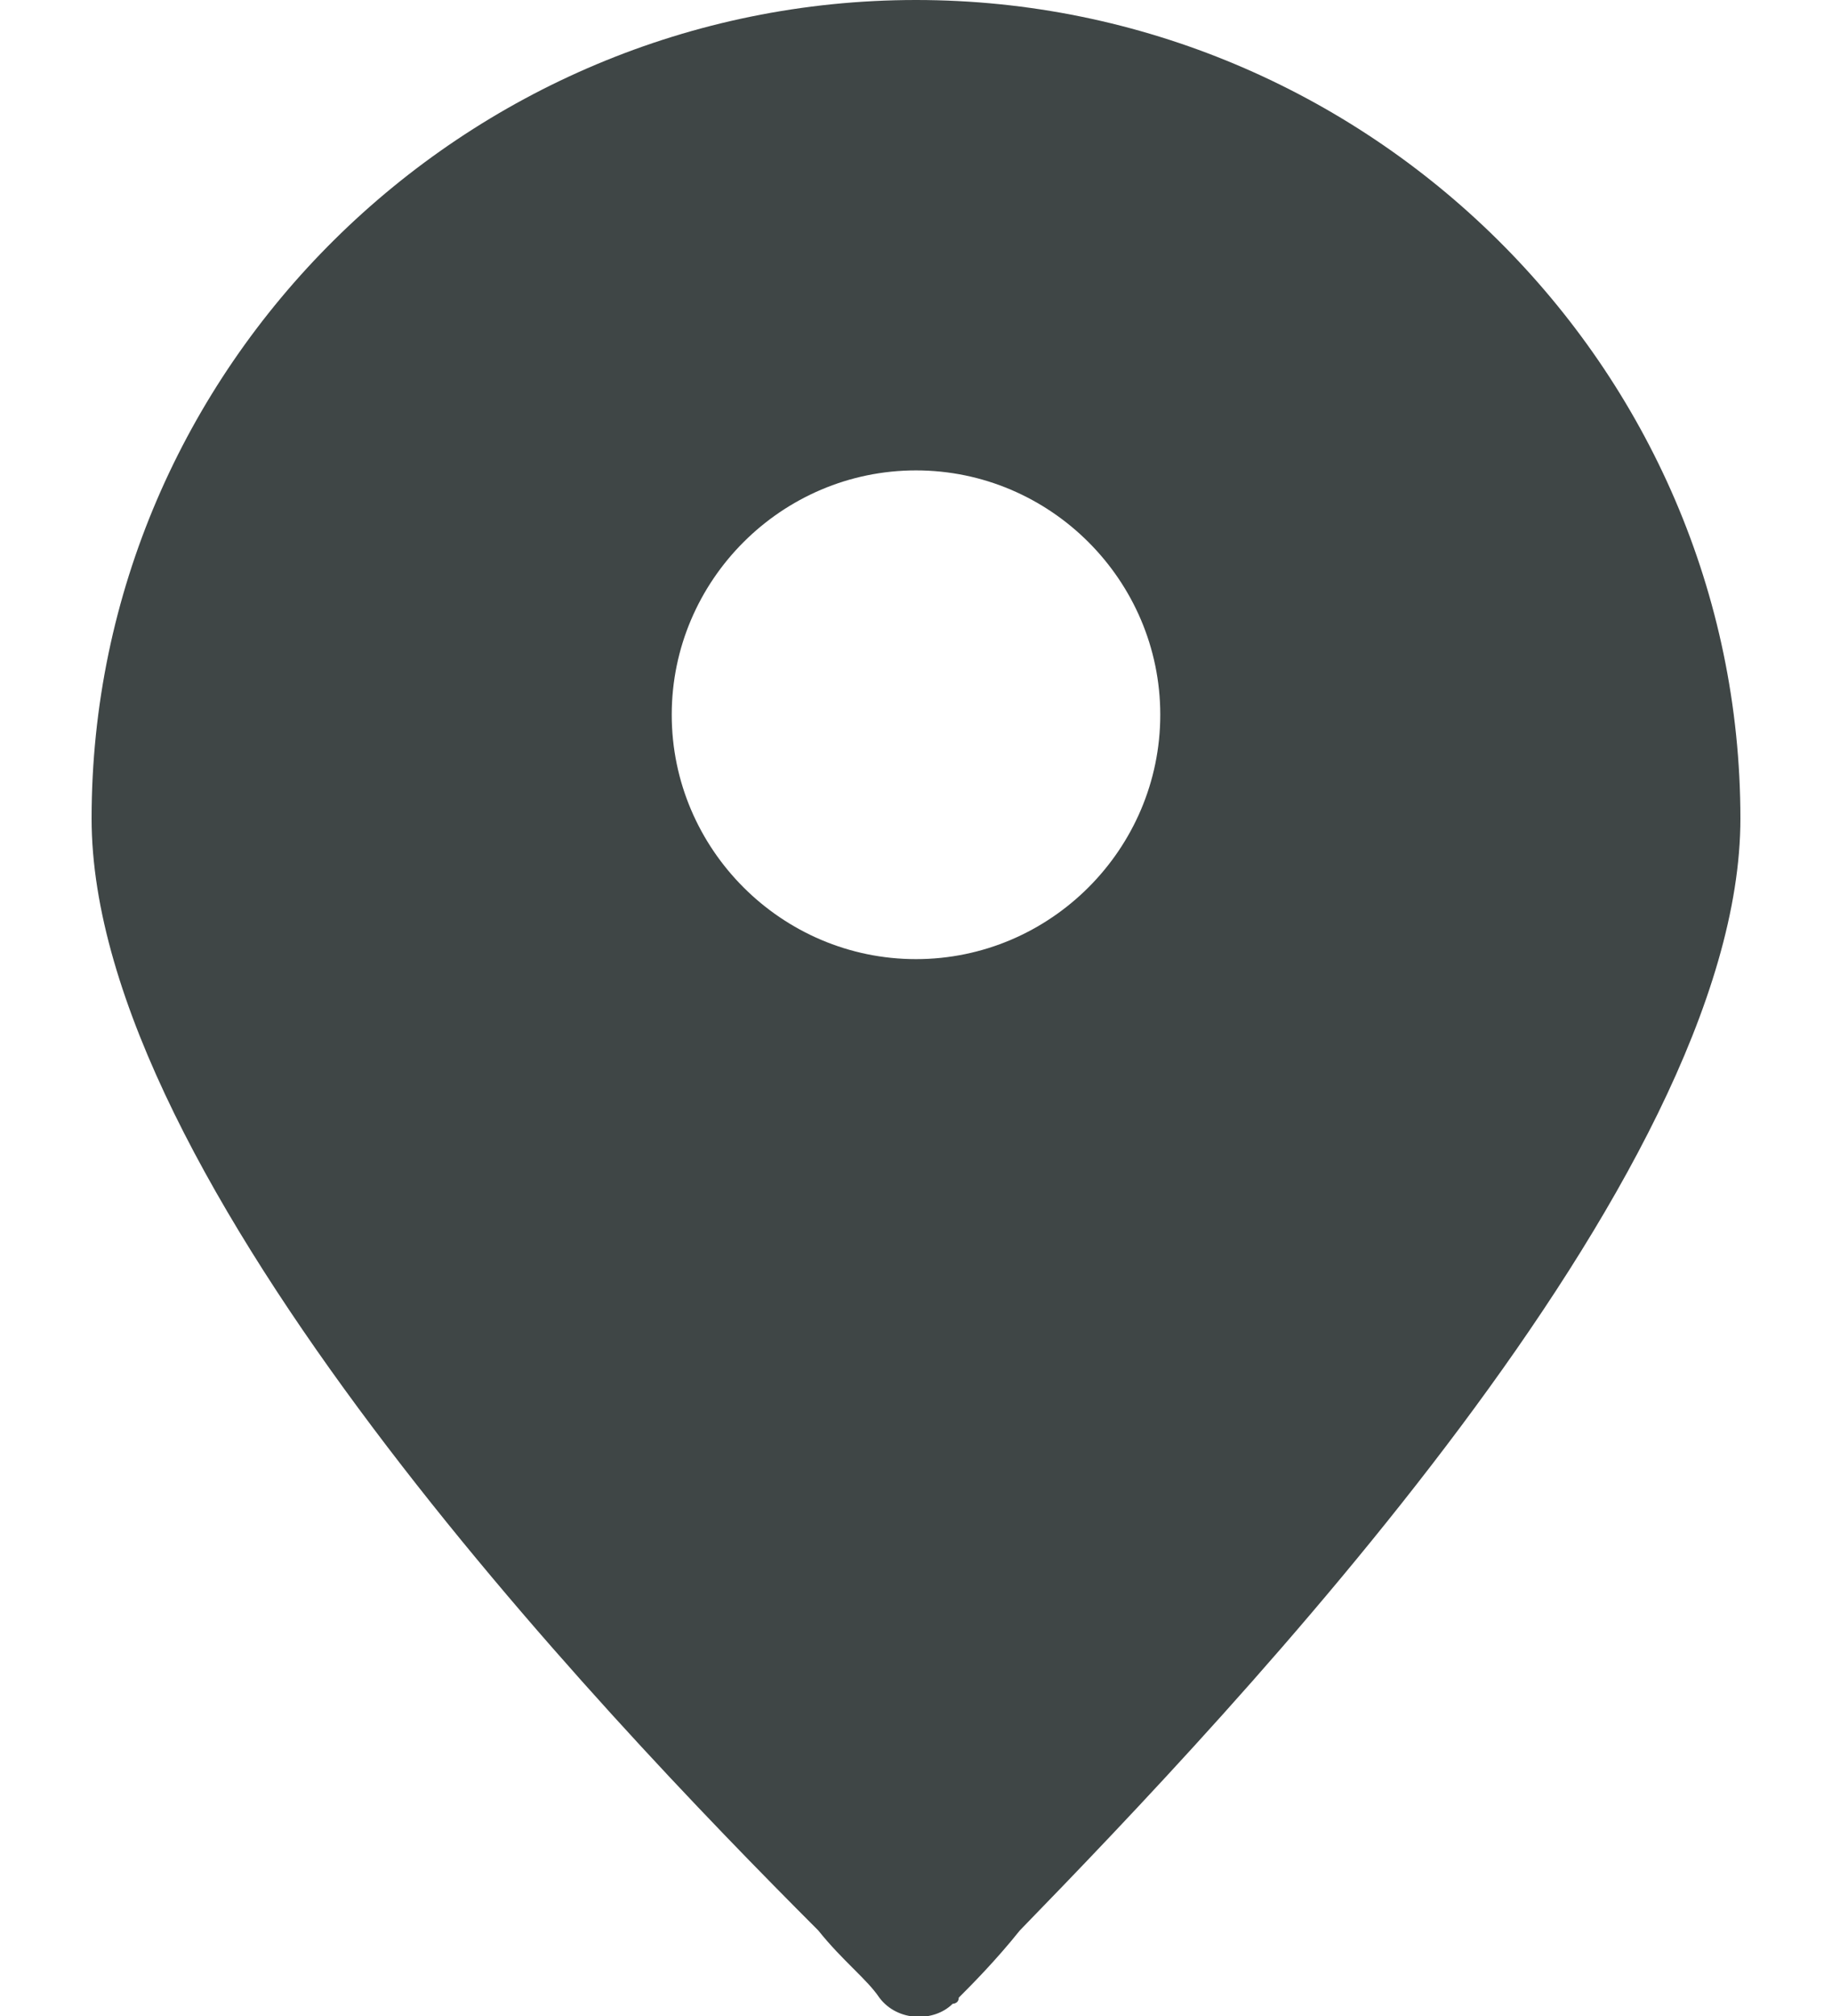 <?xml version="1.0" encoding="utf-8"?>
<!-- Generator: Adobe Illustrator 21.1.0, SVG Export Plug-In . SVG Version: 6.00 Build 0)  -->
<svg version="1.1" id="Layer_1" xmlns="http://www.w3.org/2000/svg" xmlns:xlink="http://www.w3.org/1999/xlink" x="0px" y="0px" width="30px"
	 viewBox="0 0 27 33" style="enable-background:new 0 0 27 33;" xml:space="preserve">
<style type="text/css">
	.st0{fill:#3F4646;}
</style>
<path class="st0" d="M13.5,0C6.1,0,0,6,0,13.4C0,19.3,8.3,28,11.9,31.6c0.4,0.5,0.8,0.8,1,1.1c0.3,0.4,0.9,0.4,1.2,0.1
	c0,0,0.1,0,0.1-0.1c0.2-0.2,0.6-0.6,1-1.1C18.7,28,27,19.3,27,13.4C27,6,20.9,0,13.5,0z M13.5,15.7c-2.2,0-4-1.8-4-4s1.8-4,4-4
	s4,1.8,4,4S15.7,15.7,13.5,15.7z"/>
</svg>
